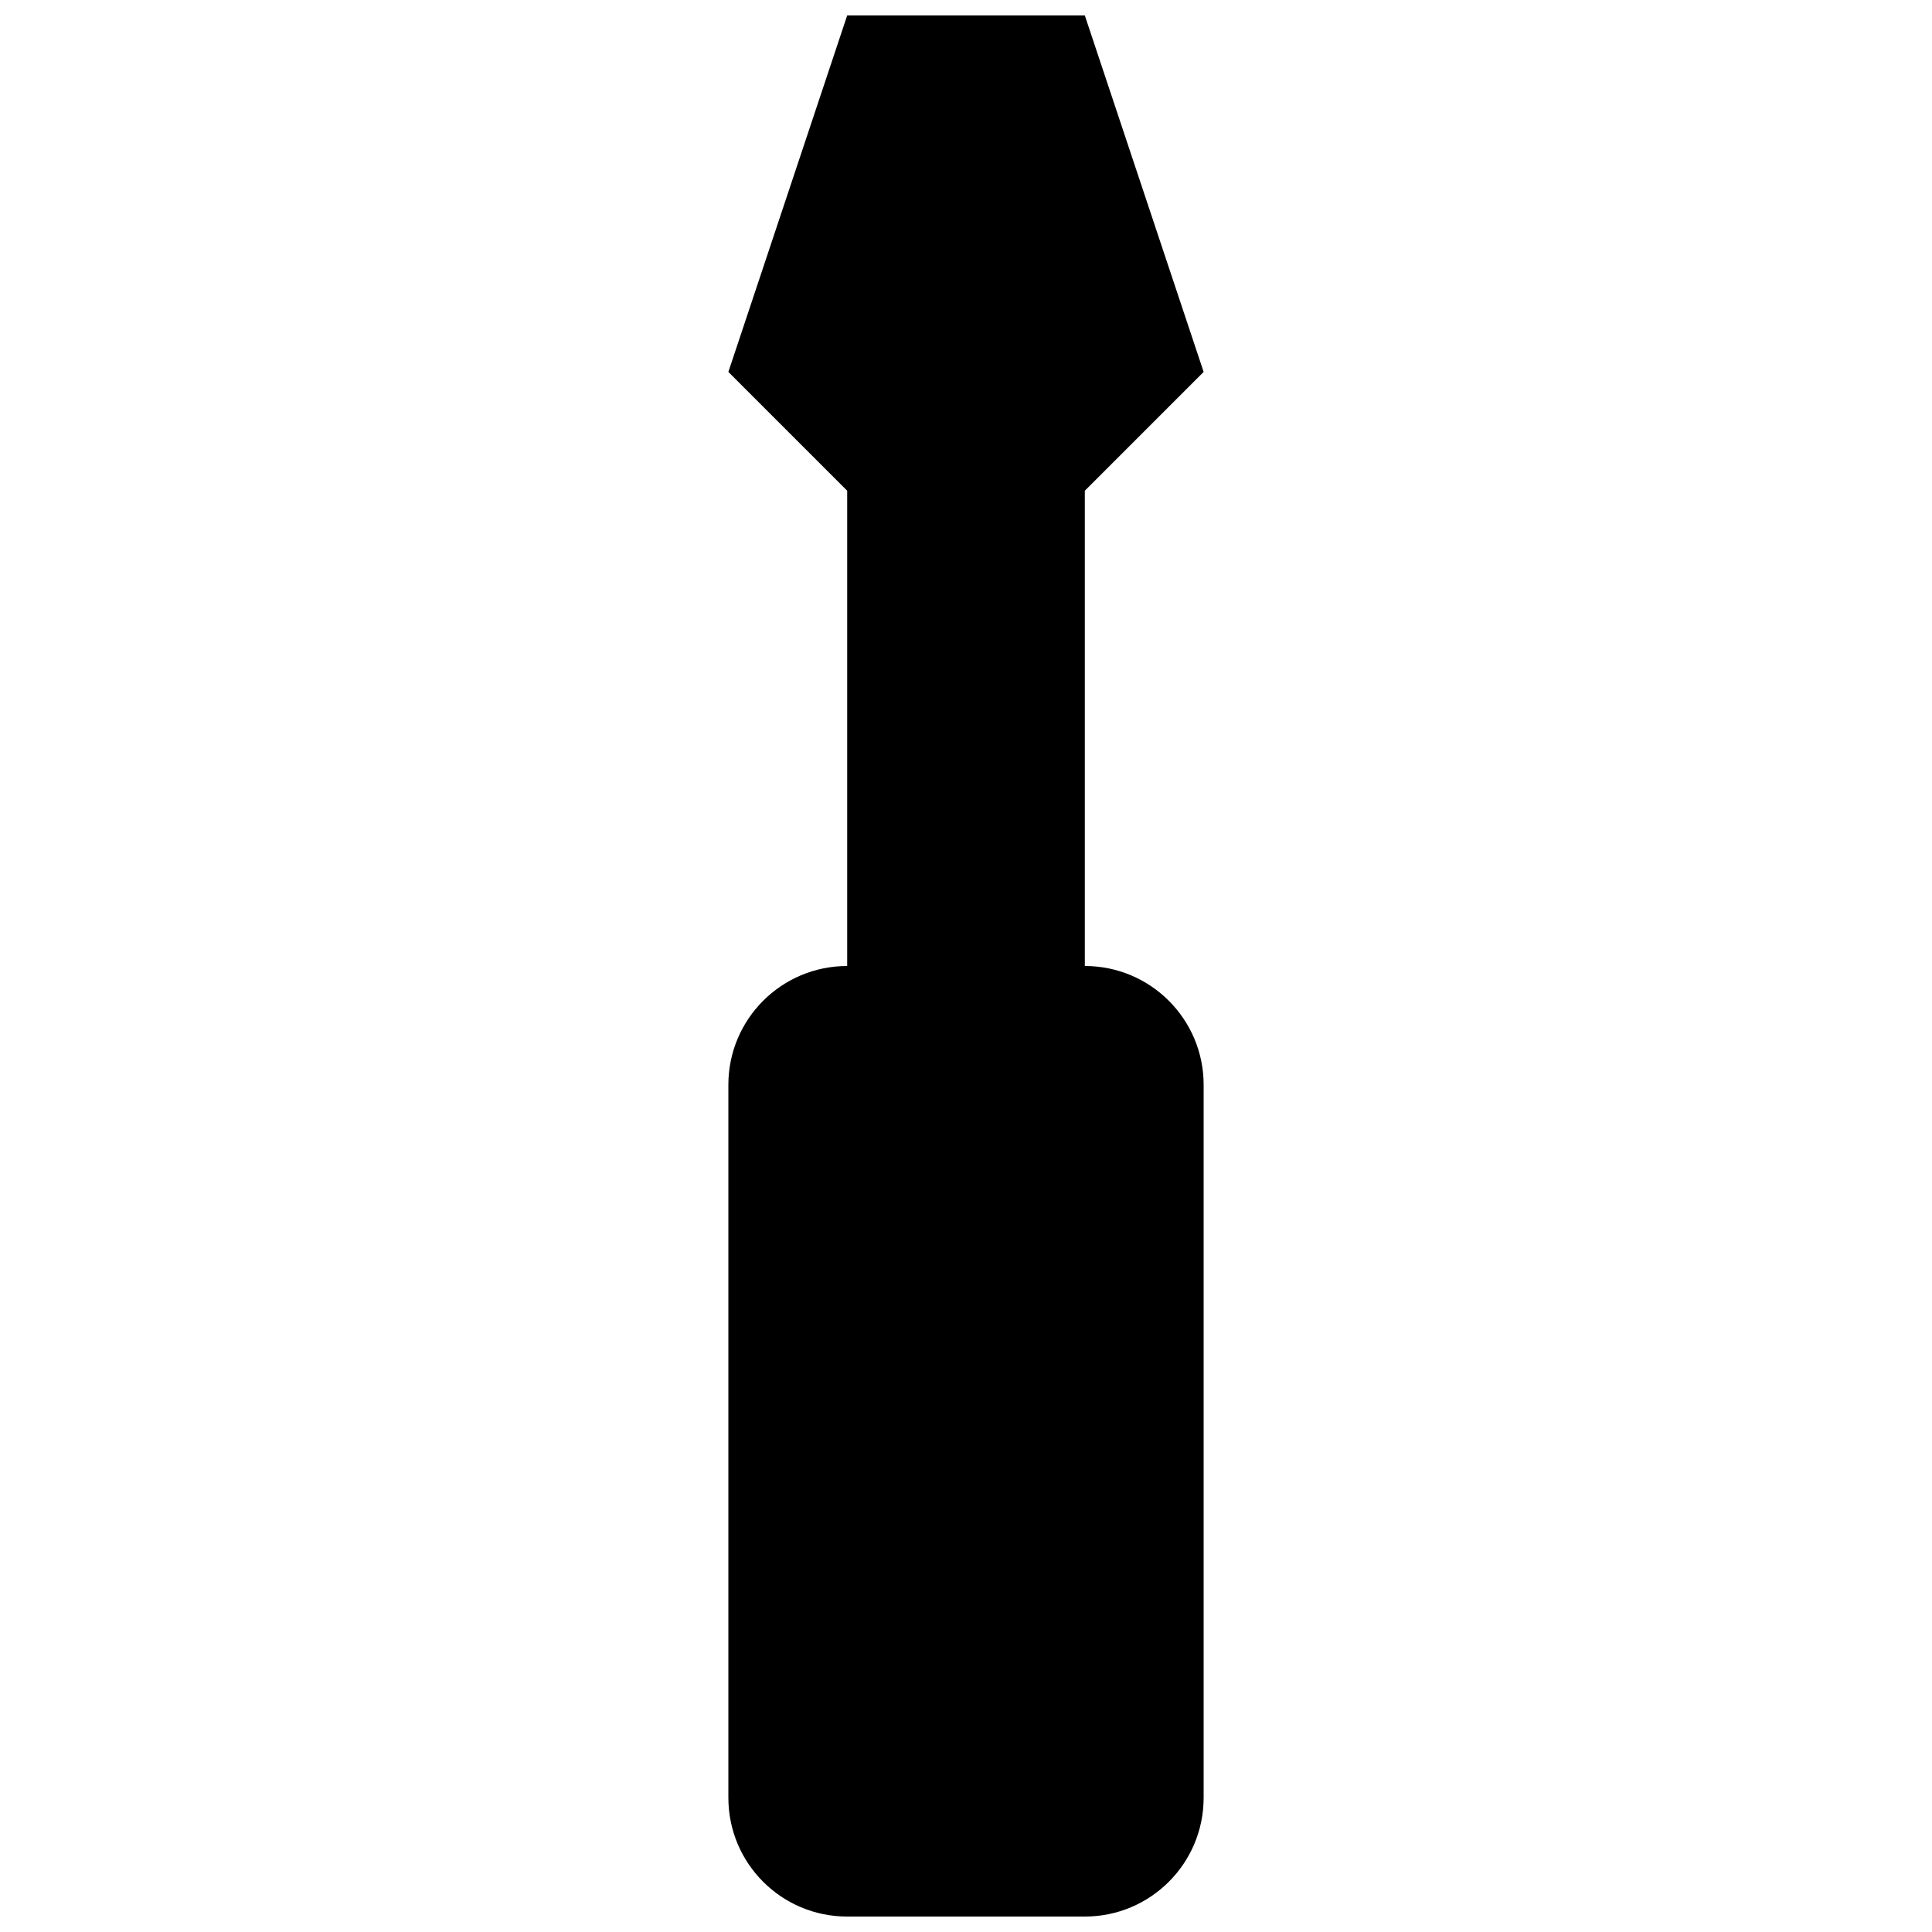 <?xml version="1.0" encoding="UTF-8"?>
<!-- Uploaded to: ICON Repo, www.svgrepo.com, Generator: ICON Repo Mixer Tools -->
<svg width="800px" height="800px" version="1.1" viewBox="144 144 512 512" xmlns="http://www.w3.org/2000/svg">
 <defs>
  <clipPath id="a">
   <path d="m337 148.09h126v503.81h-126z"/>
  </clipPath>
 </defs>
 <g clip-path="url(#a)">
  <path d="m431.49 400v-125.95l31.488-31.488-31.488-94.465h-62.977l-31.488 94.465 31.488 31.488v125.95c-17.414 0-31.488 14.09-31.488 31.488v188.93c0 17.398 14.074 31.488 31.488 31.488h62.977c17.398 0 31.488-14.09 31.488-31.488v-188.93c0-17.398-14.094-31.488-31.488-31.488z" fill-rule="evenodd"/>
 </g>
</svg>